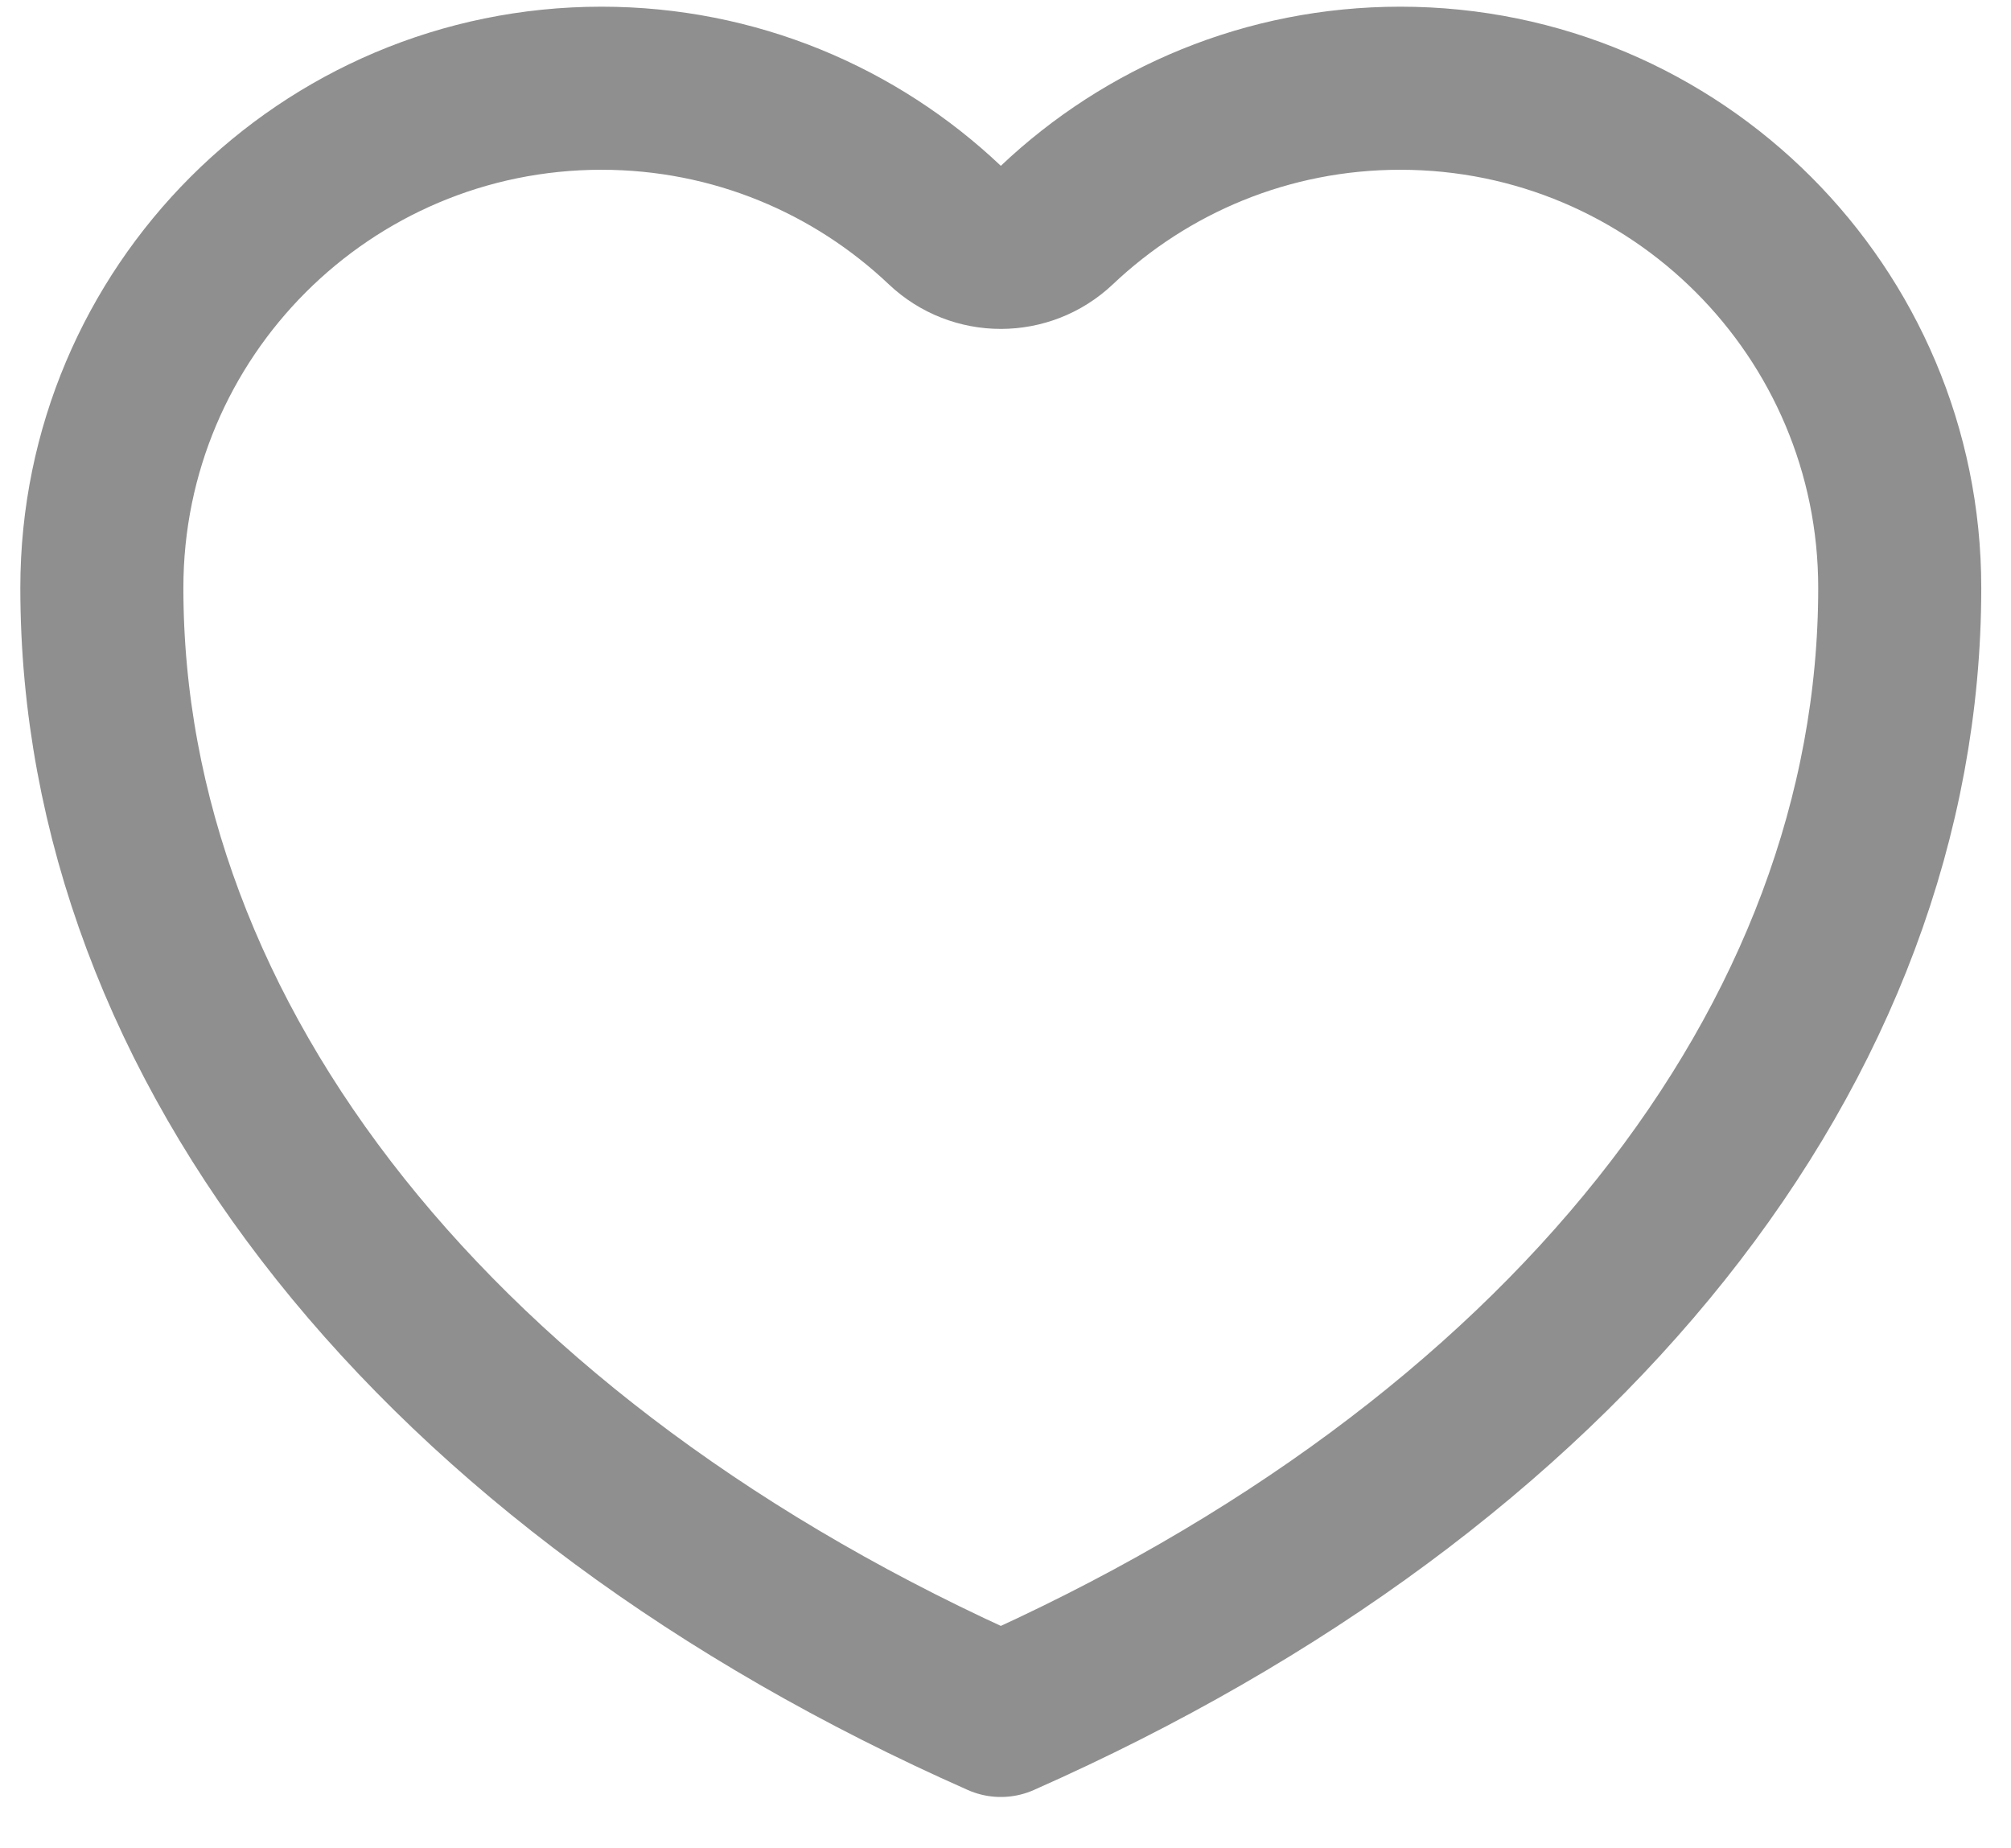 <svg width="37" height="34" viewBox="0 0 37 34" fill="none" xmlns="http://www.w3.org/2000/svg">
<path d="M25.764 1.623C30.839 1.623 34.953 5.738 34.953 10.814C34.953 19.189 28.766 26.978 18.414 31.557C8.062 26.978 1.874 19.189 1.874 10.814C1.874 5.738 5.989 1.624 11.065 1.623C13.513 1.623 15.735 2.579 17.383 4.14C17.961 4.688 18.867 4.687 19.445 4.14C21.094 2.579 23.316 1.623 25.764 1.623Z" stroke="#8F8F8F" stroke-width="3" stroke-linejoin="round"/>
</svg>

